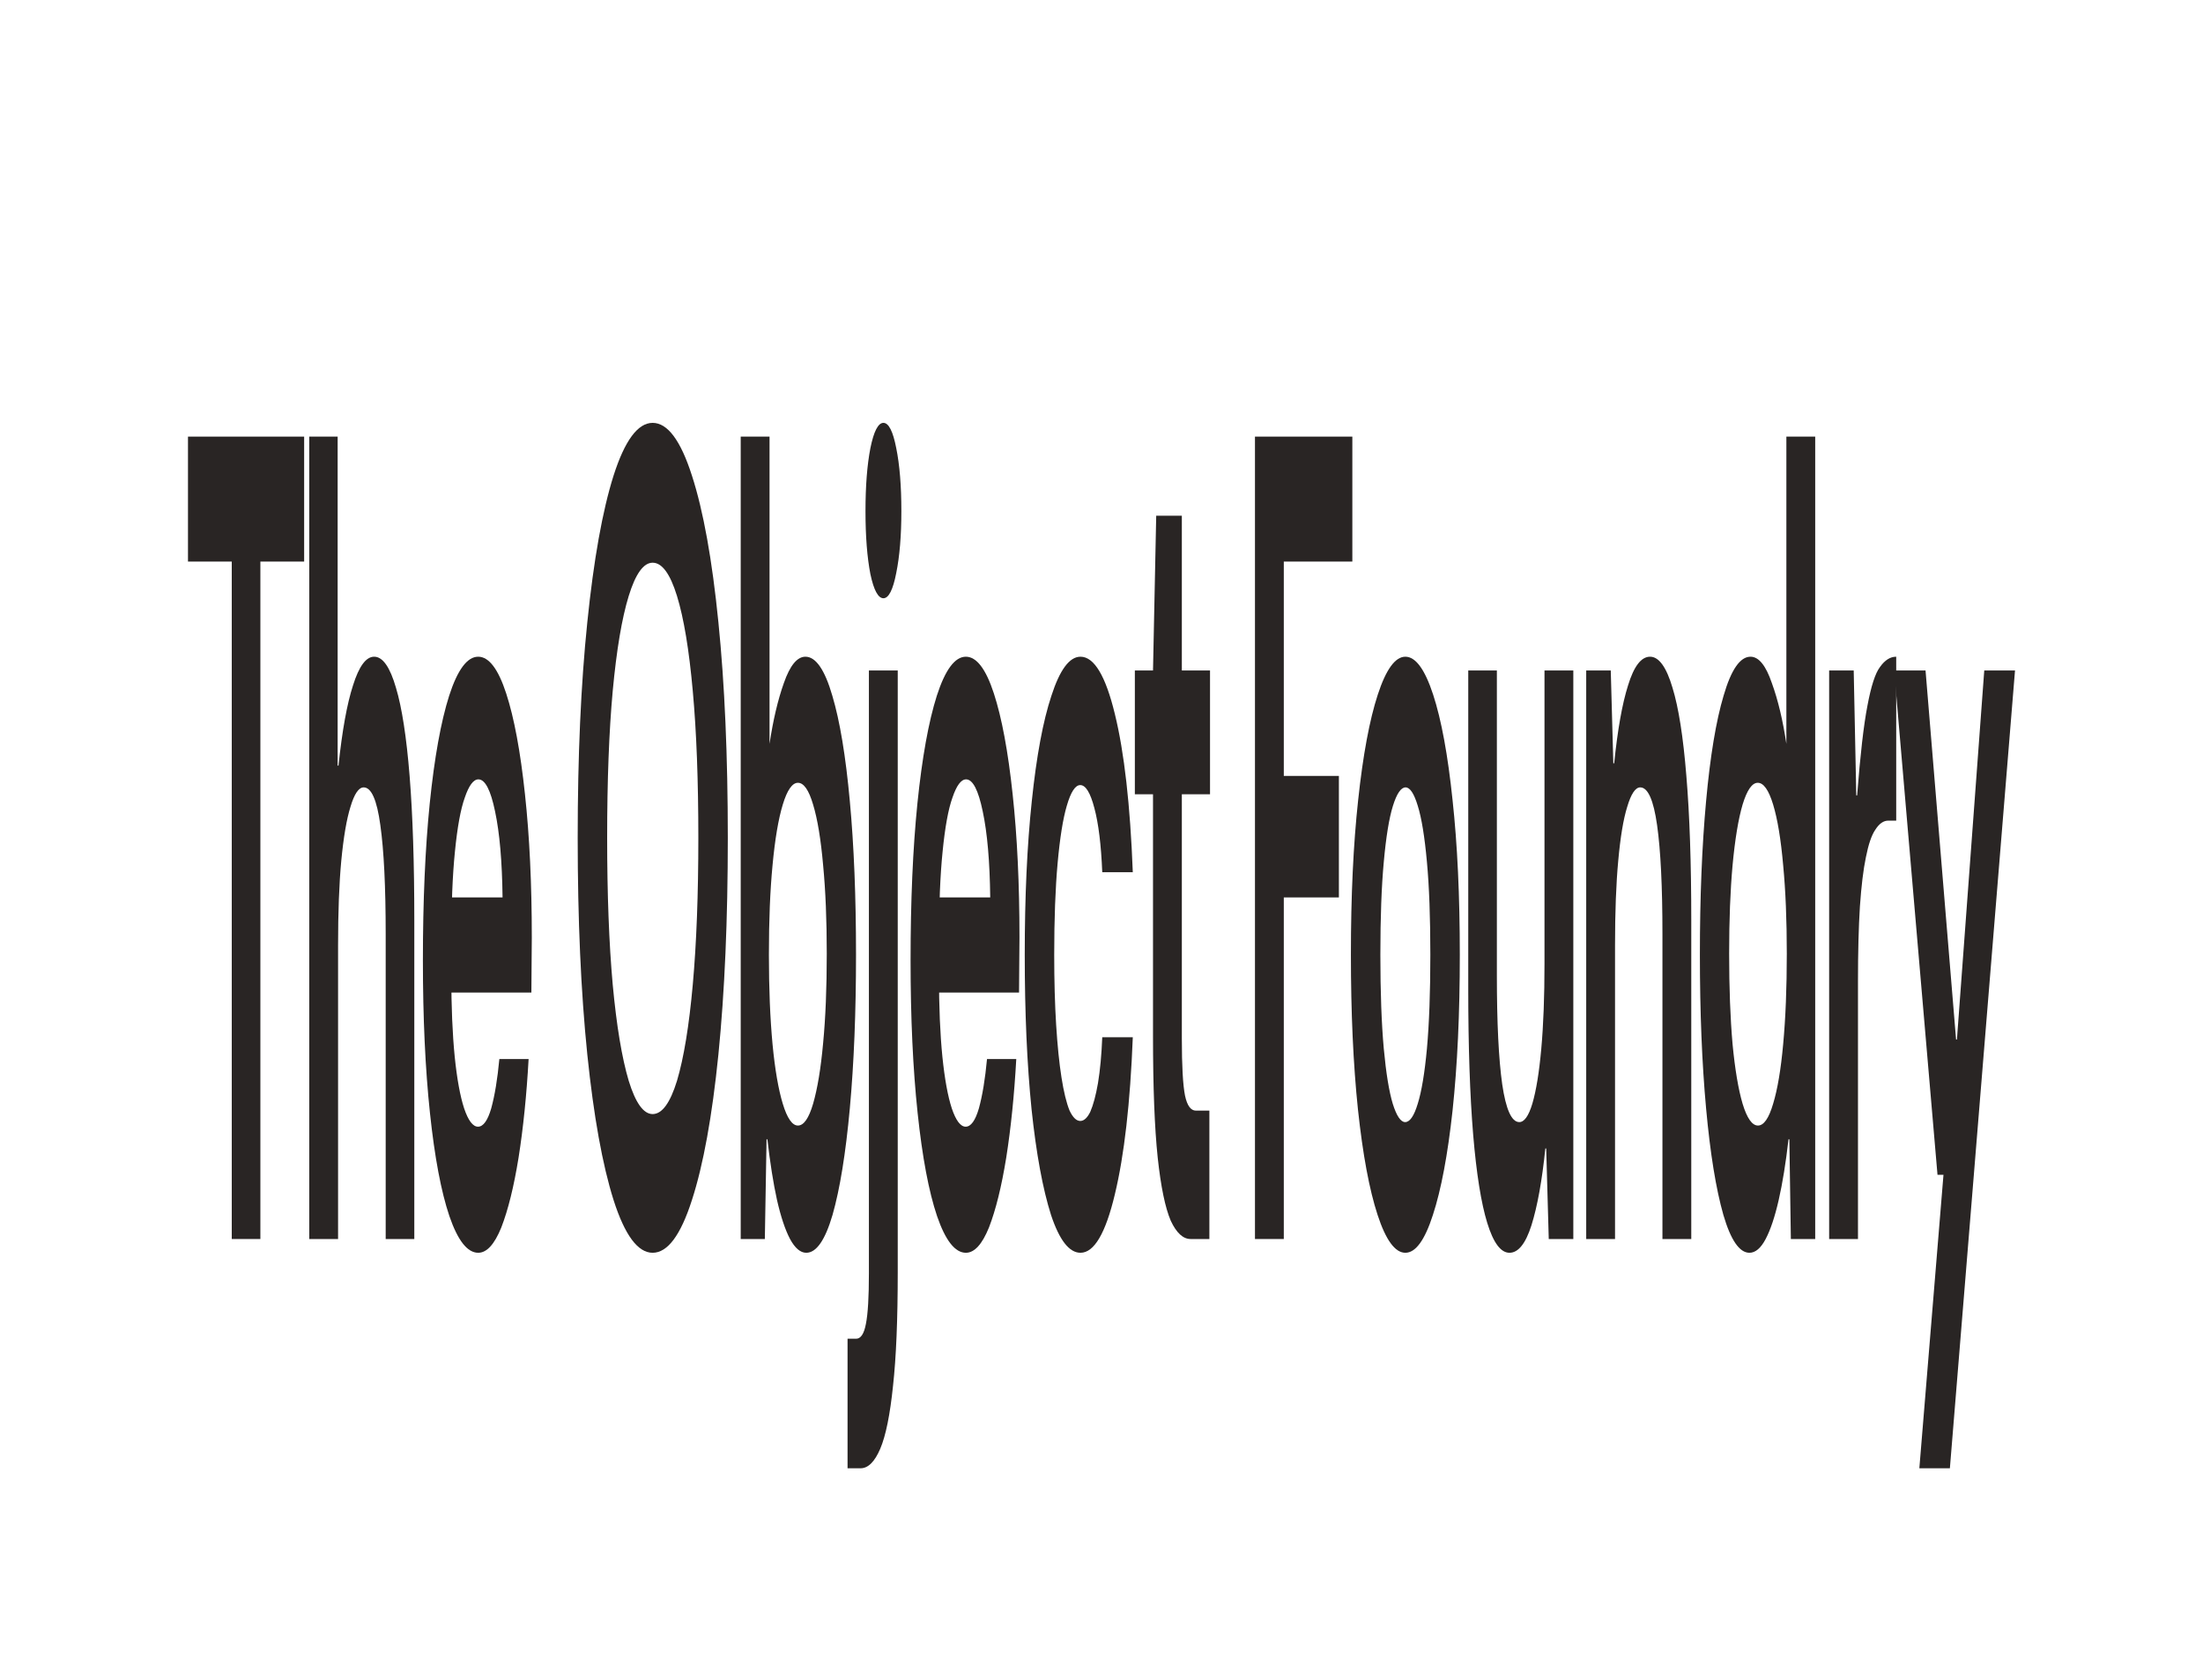 <?xml version="1.0" encoding="utf-8"?>
<svg xmlns="http://www.w3.org/2000/svg" fill="none" height="100%" overflow="visible" preserveAspectRatio="none" style="display: block;" viewBox="0 0 375 286" width="100%">
<g id="Text">
<g id="The Object Foundry">
<path d="M39.451 210.965V95.616H32V74.342H51.773V95.616H44.322V210.965H39.451Z" fill="#292524"/>
<path d="M52.641 210.965V74.342H57.475V130.357H57.62C58.25 124.372 59.074 119.818 60.092 116.695C61.11 113.442 62.309 111.816 63.69 111.816C65.144 111.816 66.38 113.572 67.398 117.086C68.416 120.469 69.191 125.478 69.724 132.114C70.257 138.75 70.524 146.947 70.524 156.706V210.965H65.653V159.048C65.653 150.981 65.35 144.8 64.745 140.507C64.163 136.213 63.218 134.066 61.909 134.066C61.061 134.066 60.31 135.172 59.656 137.384C59.002 139.466 58.48 142.523 58.093 146.557C57.729 150.461 57.547 155.275 57.547 161V210.965H52.641Z" fill="#292524"/>
<path d="M81.402 213.307C79.56 213.307 77.924 211.225 76.495 207.061C75.089 202.898 73.987 197.042 73.187 189.496C72.387 181.949 71.987 173.296 71.987 163.537C71.987 153.388 72.375 144.475 73.151 136.798C73.95 128.991 75.053 122.876 76.458 118.452C77.888 114.028 79.536 111.816 81.402 111.816C83.219 111.816 84.806 113.898 86.163 118.061C87.52 122.225 88.587 127.95 89.362 135.237C90.138 142.393 90.525 150.526 90.525 159.634C90.525 160.935 90.513 162.431 90.489 164.123C90.489 165.684 90.477 167.311 90.453 169.002H75.477V152.803H85.546C85.473 146.687 85.049 141.808 84.273 138.164C83.522 134.521 82.577 132.7 81.438 132.7C80.59 132.7 79.815 133.74 79.112 135.822C78.409 137.774 77.852 140.832 77.44 144.996C77.028 149.029 76.822 154.169 76.822 160.414V166.075C76.822 171.409 77.016 176.029 77.403 179.932C77.791 183.705 78.324 186.633 79.003 188.715C79.706 190.797 80.493 191.838 81.365 191.838C82.262 191.838 83.013 190.797 83.619 188.715C84.225 186.503 84.685 183.705 85 180.322H89.98C89.641 186.438 89.071 192.033 88.272 197.107C87.472 202.052 86.491 206.02 85.327 209.013C84.164 211.876 82.856 213.307 81.402 213.307Z" fill="#292524"/>
<path d="M111.094 213.307C108.574 213.307 106.357 210.314 104.442 204.329C102.552 198.344 101.062 190.081 99.972 179.542C98.881 168.872 98.336 156.576 98.336 142.653C98.336 128.731 98.881 116.5 99.972 105.961C101.062 95.291 102.552 86.963 104.442 80.978C106.357 74.993 108.574 72 111.094 72C113.639 72 115.868 74.993 117.782 80.978C119.721 86.963 121.223 95.291 122.289 105.961C123.356 116.5 123.889 128.731 123.889 142.653C123.889 156.576 123.356 168.872 122.289 179.542C121.223 190.081 119.721 198.344 117.782 204.329C115.868 210.314 113.639 213.307 111.094 213.307ZM111.094 189.691C112.694 189.691 114.075 187.804 115.238 184.031C116.401 180.127 117.298 174.662 117.928 167.636C118.558 160.61 118.873 152.282 118.873 142.653C118.873 132.895 118.558 124.567 117.928 117.671C117.298 110.645 116.401 105.245 115.238 101.471C114.075 97.698 112.694 95.811 111.094 95.811C109.543 95.811 108.186 97.698 107.023 101.471C105.86 105.245 104.951 110.645 104.297 117.671C103.667 124.567 103.352 132.895 103.352 142.653C103.352 152.282 103.667 160.61 104.297 167.636C104.951 174.662 105.86 180.127 107.023 184.031C108.186 187.804 109.543 189.691 111.094 189.691Z" fill="#292524"/>
<path d="M137.245 213.307C136.251 213.307 135.33 212.526 134.482 210.965C133.658 209.404 132.919 207.192 132.265 204.329C131.635 201.466 131.09 198.018 130.629 193.985H130.484L130.193 210.965H126.086V74.342H130.993V126.649C131.598 122.615 132.41 119.167 133.428 116.305C134.47 113.312 135.694 111.816 137.099 111.816C138.868 111.816 140.395 114.028 141.679 118.452C142.963 122.746 143.957 128.731 144.66 136.408C145.362 143.955 145.714 152.673 145.714 162.561C145.714 172.32 145.362 181.038 144.66 188.715C143.957 196.392 142.976 202.442 141.715 206.866C140.455 211.16 138.965 213.307 137.245 213.307ZM135.827 191.643C136.821 191.643 137.681 190.406 138.408 187.934C139.159 185.332 139.728 181.884 140.116 177.59C140.528 173.296 140.734 168.221 140.734 162.366C140.734 156.641 140.528 151.632 140.116 147.338C139.728 142.914 139.159 139.466 138.408 136.993C137.681 134.521 136.821 133.285 135.827 133.285C134.858 133.285 133.997 134.521 133.246 136.993C132.495 139.466 131.913 142.914 131.502 147.338C131.09 151.632 130.884 156.706 130.884 162.561C130.884 168.287 131.09 173.361 131.502 177.785C131.913 182.079 132.495 185.462 133.246 187.934C133.997 190.406 134.858 191.643 135.827 191.643Z" fill="#292524"/>
<path d="M144.273 250V227.945H145.727C146.526 227.945 147.084 227.099 147.399 225.408C147.738 223.716 147.907 220.854 147.907 216.82V114.158H152.815V216.625C152.815 224.692 152.548 231.133 152.015 235.947C151.506 240.892 150.779 244.47 149.834 246.682C148.889 248.894 147.774 250 146.49 250H144.273ZM150.379 101.862C149.483 101.862 148.743 100.496 148.162 97.763C147.605 94.901 147.326 91.322 147.326 87.028C147.326 82.735 147.605 79.156 148.162 76.294C148.743 73.431 149.483 72 150.379 72C151.276 72 152.003 73.431 152.56 76.294C153.142 79.156 153.432 82.735 153.432 87.028C153.432 91.192 153.142 94.705 152.56 97.568C152.003 100.431 151.276 101.862 150.379 101.862Z" fill="#292524"/>
<path d="M164.414 213.307C162.572 213.307 160.937 211.225 159.507 207.061C158.101 202.898 156.999 197.042 156.199 189.496C155.399 181.949 155 173.296 155 163.537C155 153.388 155.387 144.475 156.163 136.798C156.962 128.991 158.065 122.876 159.471 118.452C160.9 114.028 162.548 111.816 164.414 111.816C166.231 111.816 167.819 113.898 169.176 118.061C170.533 122.225 171.599 127.95 172.374 135.237C173.15 142.393 173.537 150.526 173.537 159.634C173.537 160.935 173.525 162.431 173.501 164.123C173.501 165.684 173.489 167.311 173.465 169.002H158.489V152.803H168.558C168.485 146.687 168.061 141.808 167.285 138.164C166.534 134.521 165.589 132.7 164.45 132.7C163.602 132.7 162.827 133.74 162.124 135.822C161.421 137.774 160.864 140.832 160.452 144.996C160.04 149.029 159.834 154.169 159.834 160.414V166.075C159.834 171.409 160.028 176.029 160.416 179.932C160.803 183.705 161.336 186.633 162.015 188.715C162.718 190.797 163.505 191.838 164.378 191.838C165.274 191.838 166.025 190.797 166.631 188.715C167.237 186.503 167.697 183.705 168.012 180.322H172.992C172.653 186.438 172.083 192.033 171.284 197.107C170.484 202.052 169.503 206.02 168.34 209.013C167.176 211.876 165.868 213.307 164.414 213.307Z" fill="#292524"/>
<path d="M183.922 213.307C182.007 213.307 180.335 211.16 178.906 206.866C177.5 202.442 176.398 196.457 175.598 188.91C174.822 181.233 174.435 172.45 174.435 162.561C174.435 152.673 174.835 143.955 175.634 136.408C176.434 128.731 177.549 122.746 178.978 118.452C180.408 114.028 182.056 111.816 183.922 111.816C186.248 111.816 188.199 115.069 189.774 121.575C191.373 128.08 192.391 137.058 192.827 148.509H187.629C187.435 143.825 186.987 140.181 186.284 137.579C185.606 134.977 184.806 133.675 183.885 133.675C183.037 133.675 182.274 134.846 181.595 137.189C180.941 139.401 180.42 142.654 180.032 146.947C179.645 151.241 179.451 156.446 179.451 162.561C179.451 166.985 179.56 170.954 179.778 174.467C179.996 177.98 180.299 180.973 180.687 183.445C181.074 185.917 181.535 187.804 182.068 189.105C182.625 190.276 183.231 190.862 183.885 190.862C184.515 190.862 185.085 190.341 185.594 189.3C186.103 188.129 186.539 186.503 186.902 184.421C187.266 182.209 187.508 179.607 187.629 176.614H192.827C192.391 187.804 191.373 196.717 189.774 203.353C188.199 209.989 186.248 213.307 183.922 213.307Z" fill="#292524"/>
<path d="M202.665 210.965C201.381 210.965 200.254 209.924 199.285 207.842C198.34 205.63 197.601 202.052 197.068 197.107C196.534 192.033 196.268 185.137 196.268 176.419V135.237H193.178V114.158H196.268L196.813 87.809H201.175V114.158H205.973V135.237H201.175V176.809C201.175 181.493 201.357 184.746 201.72 186.568C202.084 188.259 202.702 189.105 203.574 189.105H205.864V210.965H202.665Z" fill="#292524"/>
<path d="M213.624 210.965V74.342H230.199V95.616H218.531V132.114H227.909V152.803H218.531V210.965H213.624Z" fill="#292524"/>
<path d="M239.223 213.307C237.478 213.307 235.903 211.16 234.498 206.866C233.092 202.572 231.977 196.587 231.154 188.91C230.354 181.233 229.954 172.45 229.954 162.561C229.954 152.542 230.366 143.759 231.19 136.213C232.014 128.536 233.129 122.55 234.534 118.257C235.939 113.963 237.502 111.816 239.223 111.816C240.968 111.816 242.543 113.963 243.948 118.257C245.354 122.55 246.456 128.536 247.256 136.213C248.08 143.759 248.492 152.542 248.492 162.561C248.492 172.58 248.08 181.428 247.256 189.105C246.432 196.652 245.317 202.572 243.912 206.866C242.531 211.16 240.968 213.307 239.223 213.307ZM239.187 191.057C239.986 191.057 240.701 190.016 241.331 187.934C241.985 185.852 242.506 182.73 242.894 178.566C243.282 174.272 243.476 168.937 243.476 162.561C243.476 156.186 243.282 150.916 242.894 146.752C242.506 142.458 241.985 139.27 241.331 137.189C240.701 135.107 240.01 134.066 239.259 134.066C238.484 134.066 237.769 135.107 237.115 137.189C236.46 139.27 235.939 142.458 235.552 146.752C235.164 150.916 234.97 156.186 234.97 162.561C234.97 168.937 235.164 174.272 235.552 178.566C235.939 182.73 236.448 185.852 237.078 187.934C237.733 190.016 238.435 191.057 239.187 191.057Z" fill="#292524"/>
<path d="M256.945 213.307C255.467 213.307 254.207 211.615 253.165 208.232C252.123 204.849 251.323 199.84 250.766 193.204C250.209 186.438 249.93 178.175 249.93 168.417V114.158H254.801V166.075C254.801 174.142 255.104 180.322 255.71 184.616C256.34 188.91 257.309 191.057 258.617 191.057C259.466 191.057 260.205 190.016 260.835 187.934C261.489 185.722 261.998 182.599 262.361 178.566C262.725 174.532 262.907 169.718 262.907 164.123V114.158H267.814V210.965H263.633L263.197 195.546H263.052C262.495 201.011 261.707 205.37 260.689 208.623C259.696 211.746 258.448 213.307 256.945 213.307Z" fill="#292524"/>
<path d="M270.008 210.965V114.158H274.188L274.625 129.967H274.77C275.352 124.242 276.139 119.818 277.133 116.695C278.126 113.442 279.374 111.816 280.877 111.816C282.379 111.816 283.651 113.572 284.693 117.086C285.735 120.469 286.523 125.478 287.056 132.114C287.613 138.75 287.892 146.947 287.892 156.706V210.965H282.985V159.048C282.985 150.981 282.682 144.8 282.076 140.507C281.47 136.213 280.513 134.066 279.205 134.066C278.381 134.066 277.642 135.172 276.987 137.384C276.333 139.466 275.824 142.523 275.461 146.557C275.097 150.461 274.915 155.275 274.915 161V210.965H270.008Z" fill="#292524"/>
<path d="M297.792 213.307C296.096 213.307 294.618 211.16 293.358 206.866C292.098 202.442 291.116 196.392 290.414 188.715C289.711 181.038 289.36 172.32 289.36 162.561C289.36 152.803 289.711 144.085 290.414 136.408C291.116 128.731 292.11 122.746 293.394 118.452C294.679 114.028 296.205 111.816 297.974 111.816C299.38 111.816 300.591 113.312 301.609 116.305C302.651 119.167 303.475 122.615 304.081 126.649V74.342H308.988V210.965H304.844L304.59 193.985H304.444C303.984 198.018 303.426 201.466 302.772 204.329C302.118 207.192 301.379 209.404 300.555 210.965C299.731 212.526 298.81 213.307 297.792 213.307ZM299.246 191.643C300.24 191.643 301.1 190.406 301.827 187.934C302.578 185.462 303.148 182.079 303.536 177.785C303.947 173.361 304.153 168.221 304.153 162.366C304.153 156.641 303.947 151.632 303.536 147.338C303.148 142.914 302.578 139.466 301.827 136.993C301.076 134.521 300.204 133.285 299.21 133.285C298.241 133.285 297.381 134.521 296.629 136.993C295.902 139.466 295.333 142.914 294.921 147.338C294.533 151.632 294.339 156.641 294.339 162.366C294.339 168.221 294.533 173.361 294.921 177.785C295.333 182.079 295.902 185.462 296.629 187.934C297.381 190.406 298.253 191.643 299.246 191.643Z" fill="#292524"/>
<path d="M311.363 210.965V114.158H315.543L315.979 135.432H316.125C316.658 128.536 317.24 123.461 317.87 120.208C318.5 116.825 319.214 114.613 320.014 113.572C320.838 112.401 321.759 111.816 322.777 111.816V139.726H321.432C320.608 139.726 319.869 140.246 319.214 141.287C318.584 142.198 318.051 143.759 317.615 145.971C317.179 148.053 316.84 150.851 316.597 154.364C316.379 157.877 316.27 162.106 316.27 167.05V210.965H311.363Z" fill="#292524"/>
<path d="M326.716 250L330.823 200.035H329.806L322.427 114.158H327.77L332.968 177.004H333.113L337.766 114.158H343L331.914 250H326.716Z" fill="#292524"/>
</g>
</g>
</svg>